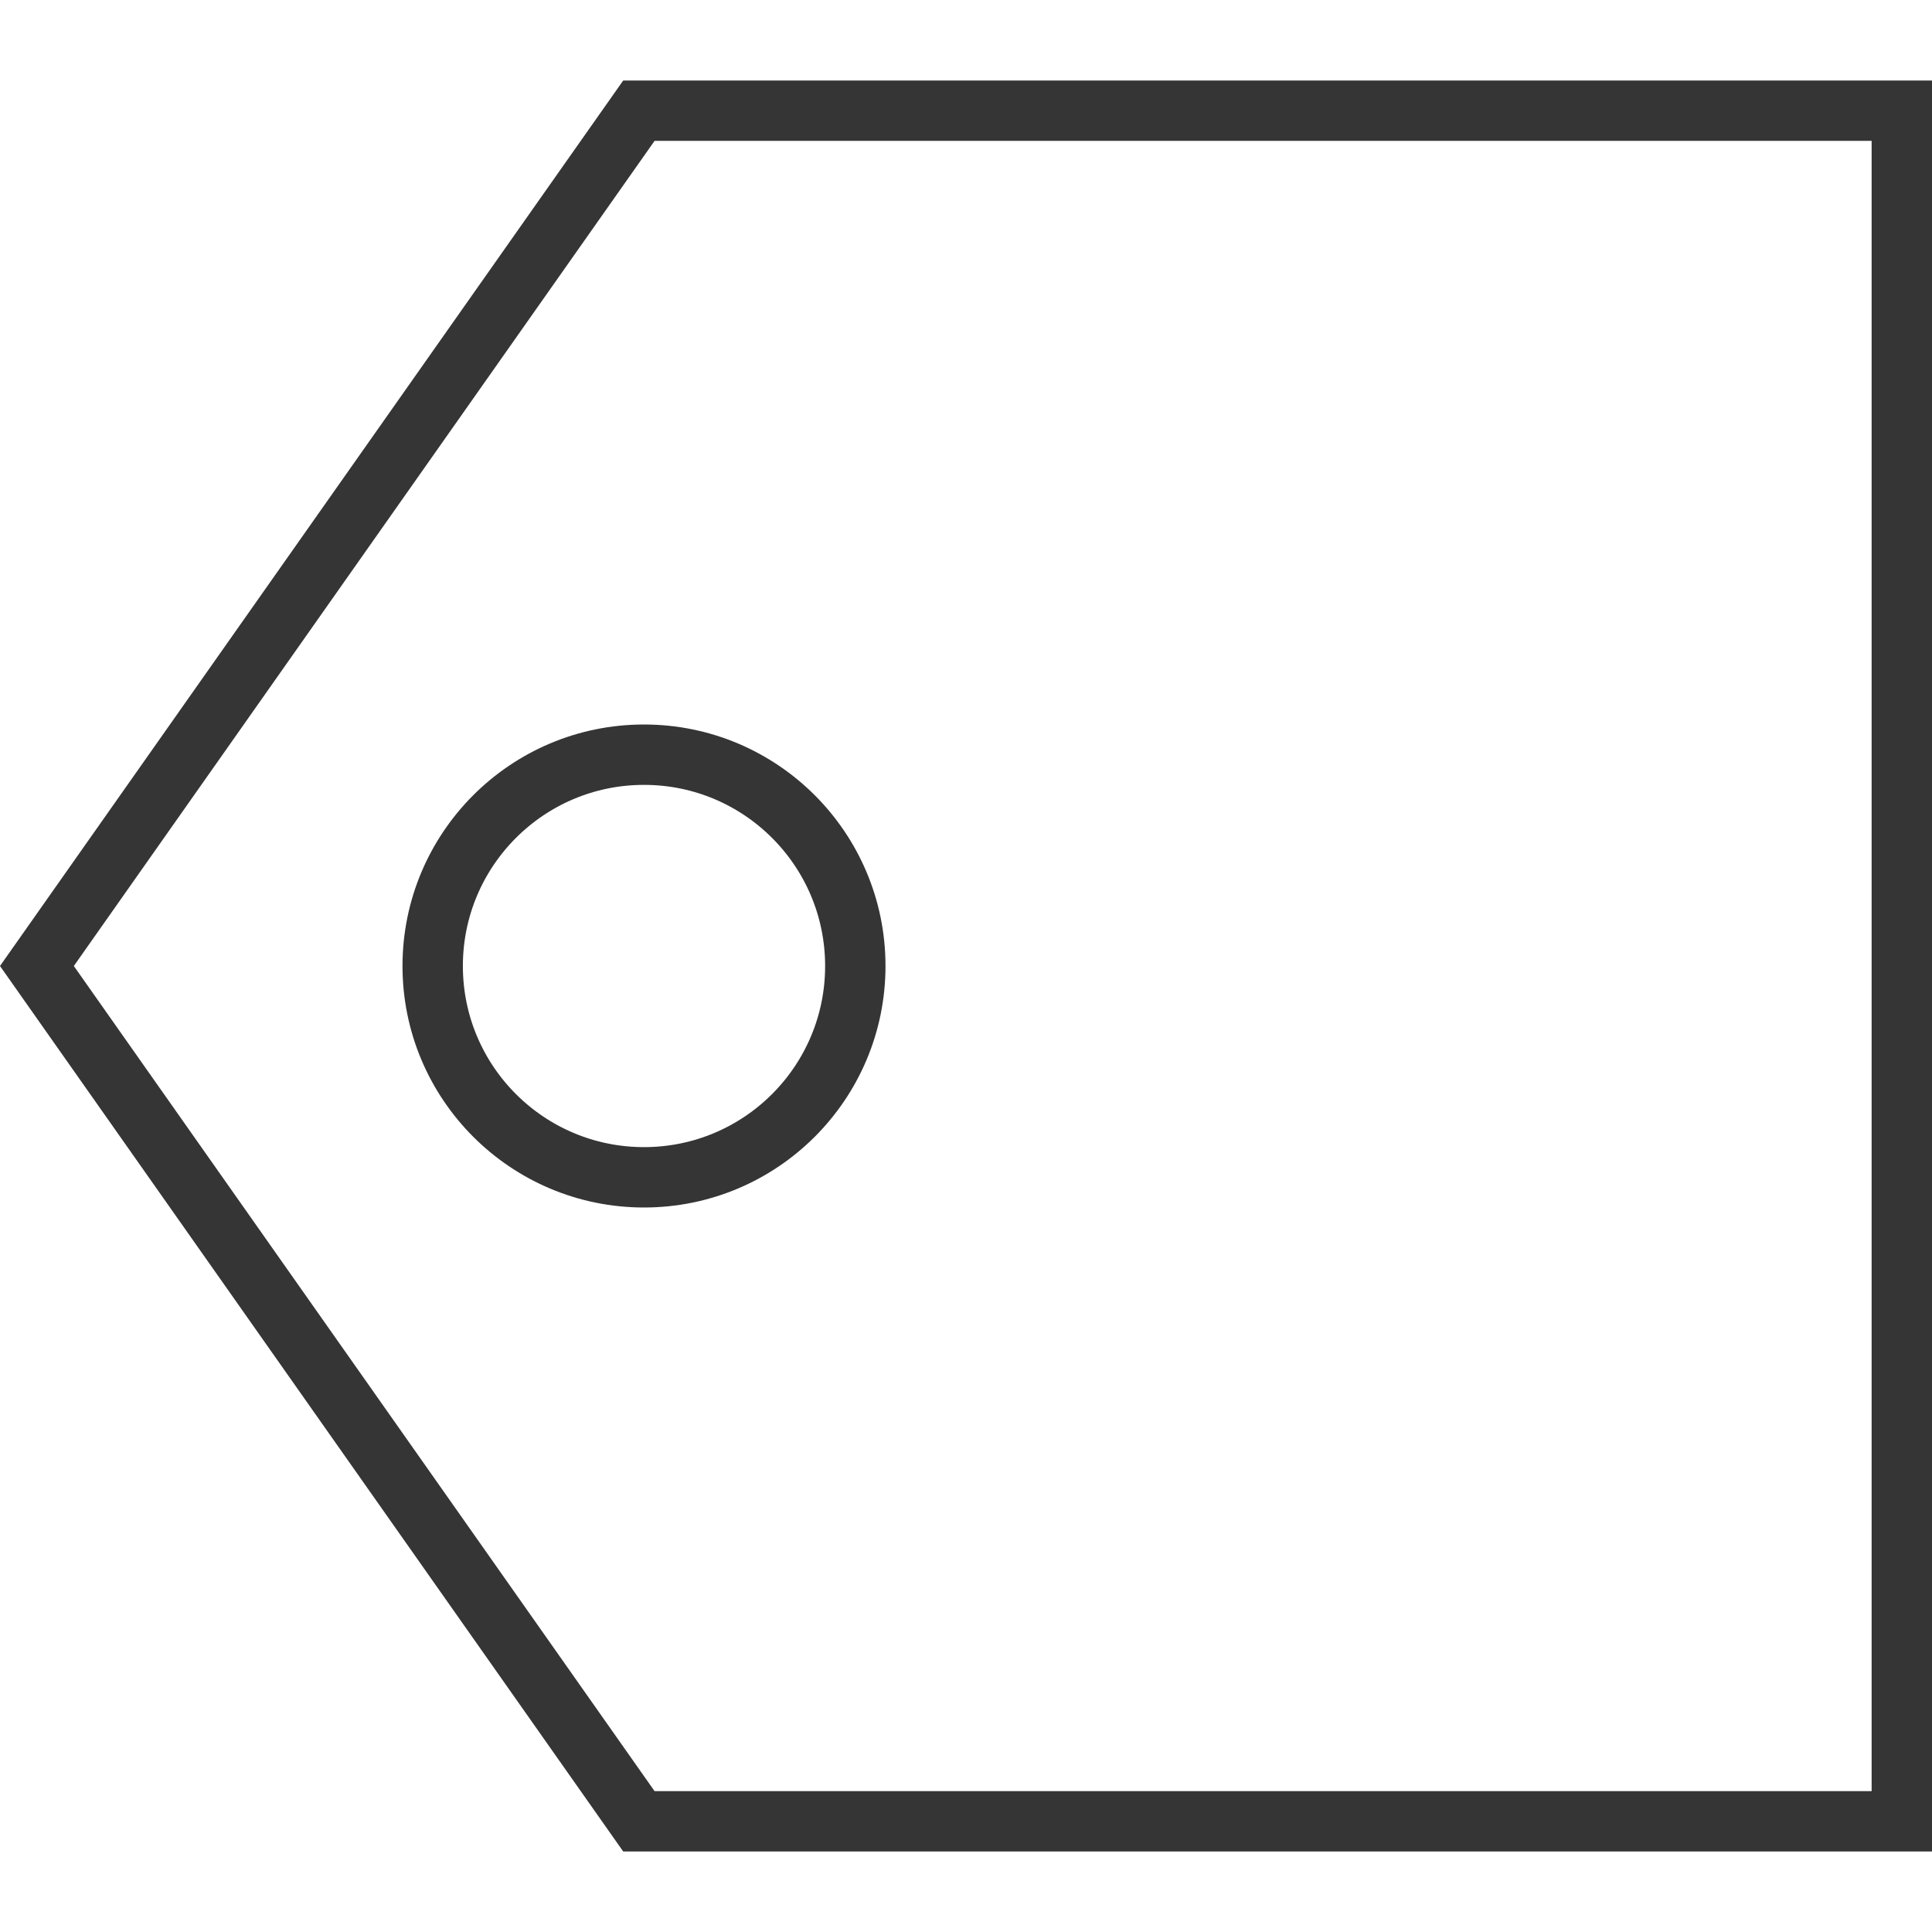 <svg width="48" height="48" viewBox="0 0 48 48" fill="none" xmlns="http://www.w3.org/2000/svg">
<g clip-path="url(#clip0)">
<path d="M15.873 45.25L0.917 24L15.873 2.75L47.25 2.75L47.25 45.25L15.873 45.25Z" stroke="#353535" stroke-width="1.5" stroke-linecap="round"/>
<circle cx="16" cy="24" r="5.25" transform="rotate(-90 16 24)" stroke="#353535" stroke-width="1.5"/>
</g>
<defs>
<clipPath id="clip0">
<rect width="48" height="48" fill="white"/>
</clipPath>
</defs>
</svg>
